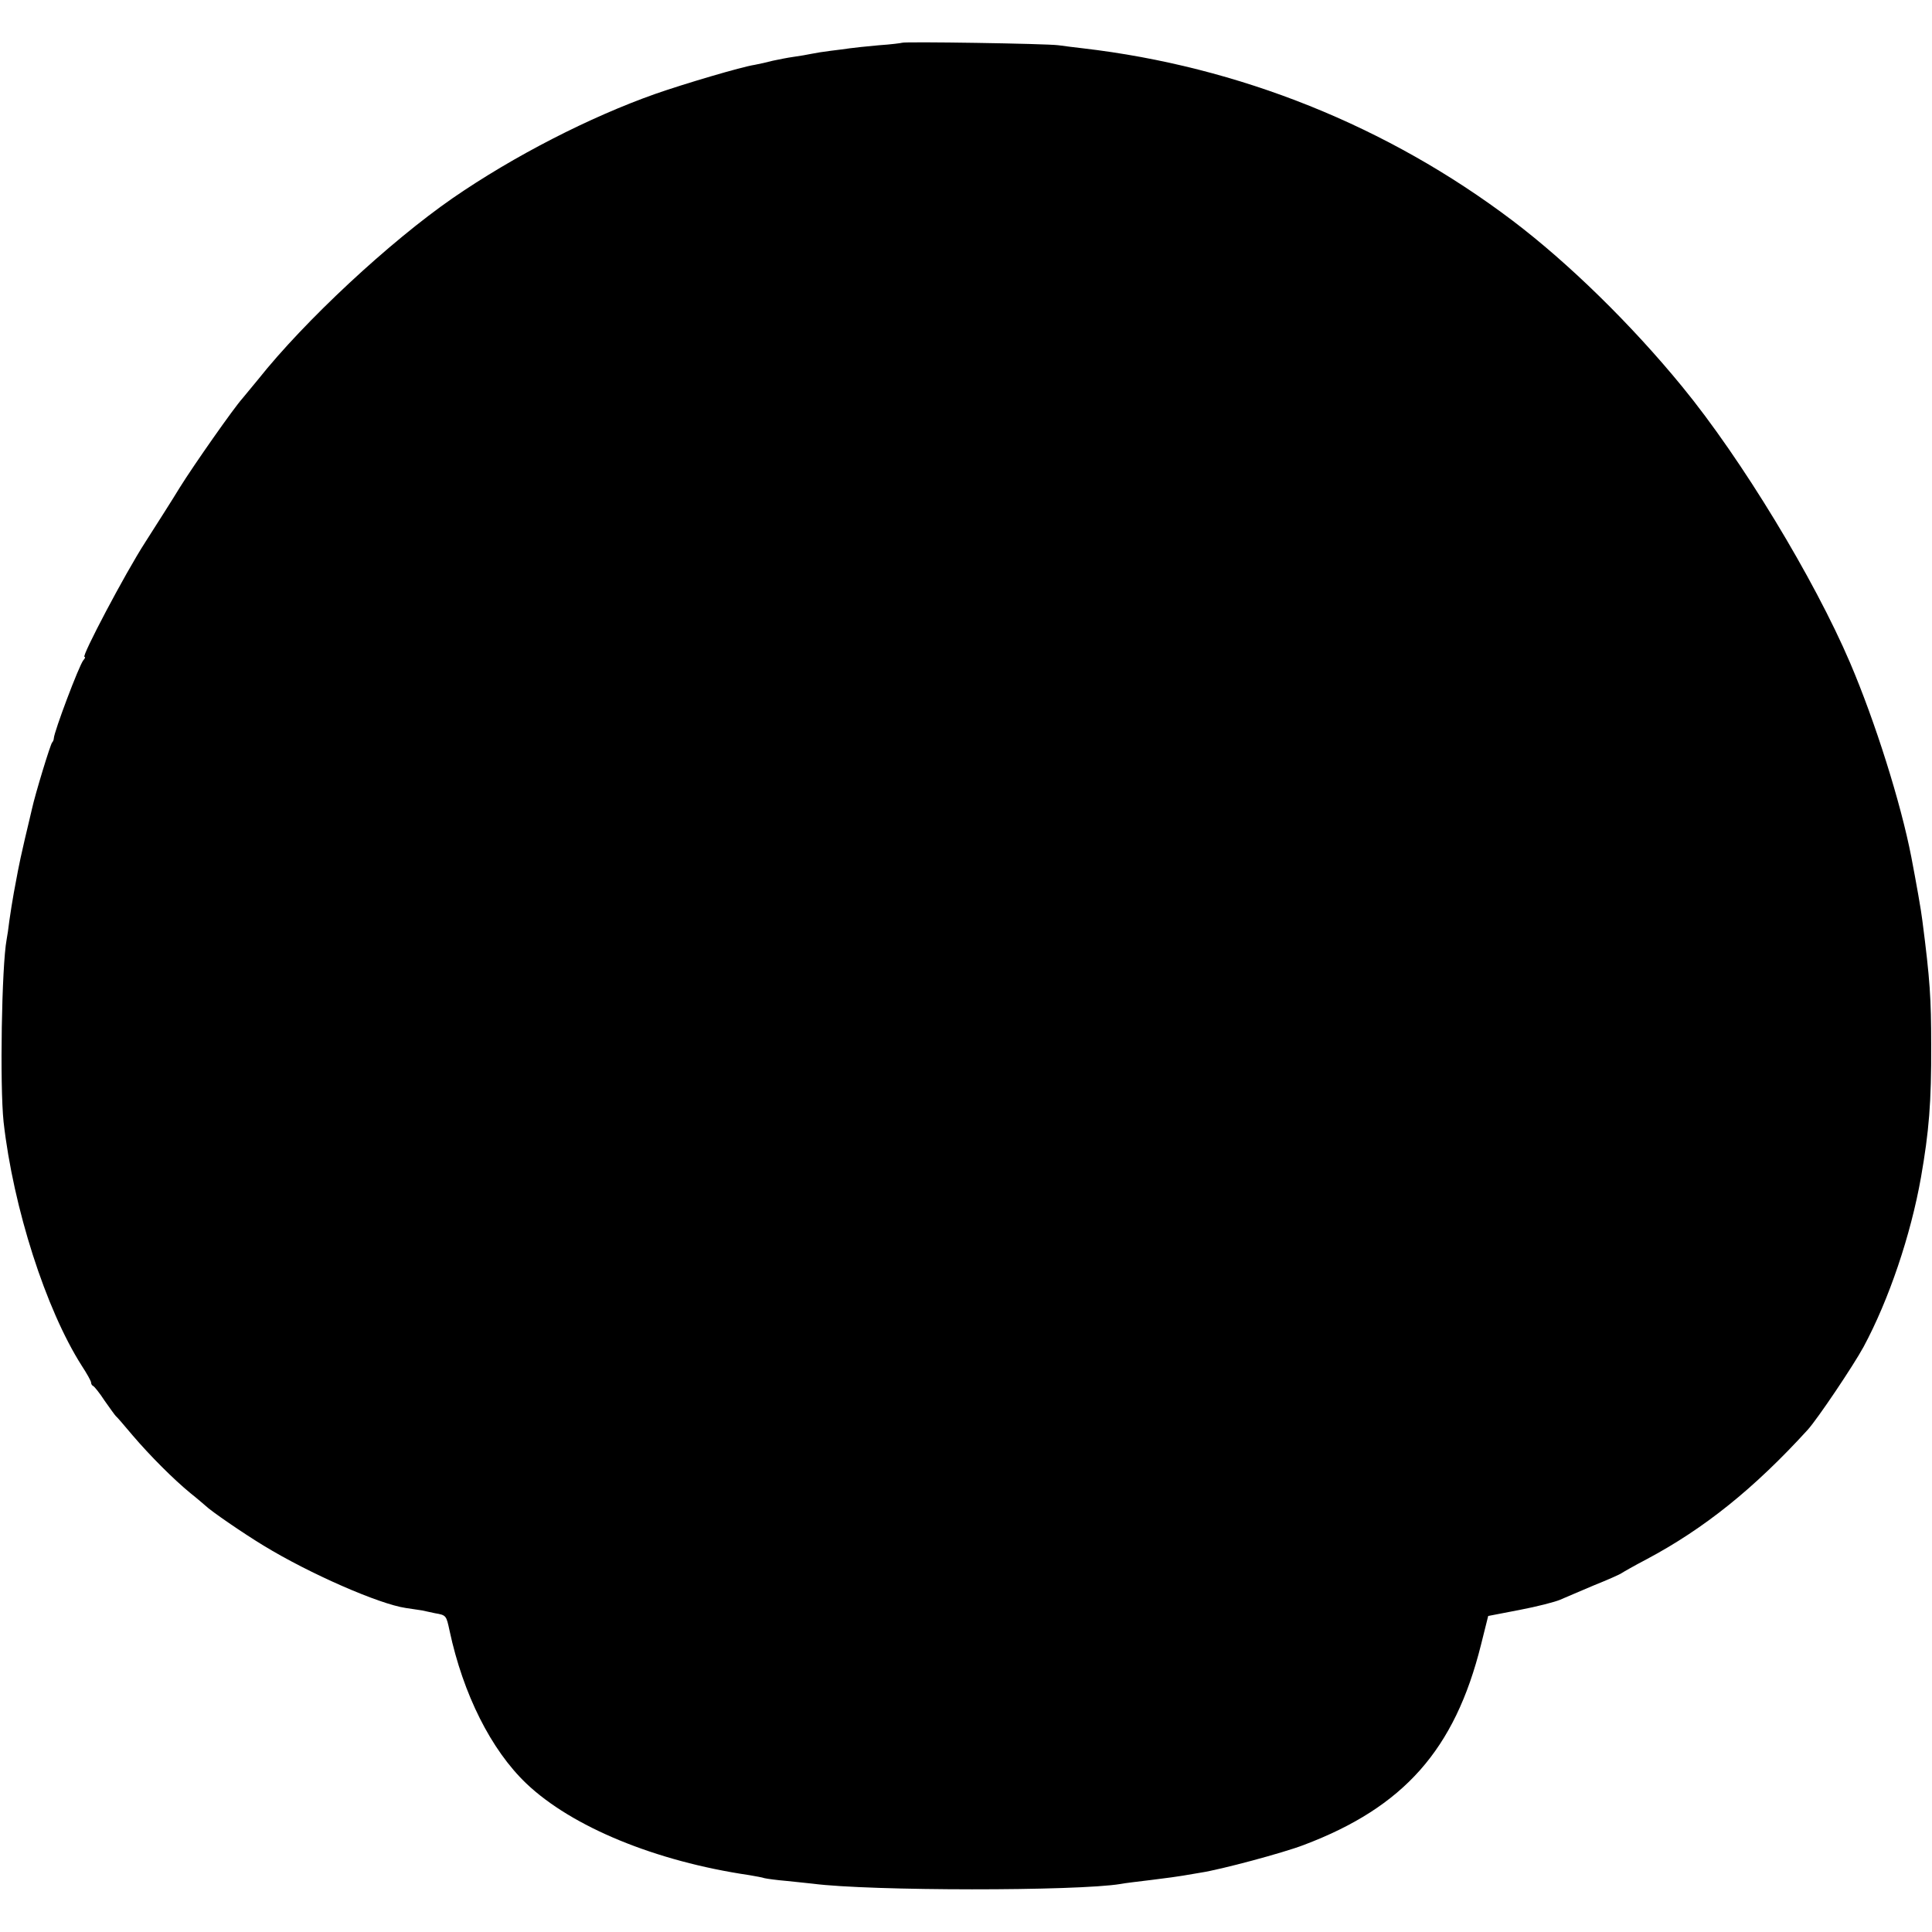 <?xml version="1.0" standalone="no"?>
<!DOCTYPE svg PUBLIC "-//W3C//DTD SVG 20010904//EN"
 "http://www.w3.org/TR/2001/REC-SVG-20010904/DTD/svg10.dtd">
<svg version="1.0" xmlns="http://www.w3.org/2000/svg"
 width="700pt" height="700pt" viewBox="0 0 700 700"
 preserveAspectRatio="xMidYMid meet">
<g transform="translate(0,700) scale(0.1,-0.1)"
fill="#000000" stroke="none">
<path d="M3268 6845 c-2 -1 -39 -6 -84 -9 -44 -4 -92 -9 -105 -11 -13 -2 -44
-6 -69 -9 -25 -3 -56 -8 -70 -11 -14 -3 -43 -8 -65 -11 -22 -3 -56 -10 -75
-14 -19 -5 -49 -12 -66 -15 -47 -7 -256 -69 -359 -105 -238 -84 -513 -225
-735 -378 -228 -158 -535 -443 -705 -657 -22 -27 -48 -58 -57 -69 -30 -33
-176 -241 -227 -323 -26 -43 -83 -132 -125 -198 -73 -113 -232 -415 -220 -415
4 0 2 -6 -4 -12 -16 -20 -106 -259 -107 -283 0 -5 -3 -12 -6 -15 -6 -5 -62
-189 -73 -240 -3 -14 -15 -63 -26 -110 -11 -47 -22 -98 -25 -115 -3 -16 -10
-52 -15 -80 -5 -27 -12 -72 -16 -100 -3 -27 -8 -59 -10 -69 -18 -97 -25 -530
-11 -661 35 -311 153 -679 283 -883 19 -29 34 -56 34 -61 0 -5 3 -11 8 -13 4
-2 23 -25 41 -53 19 -27 37 -52 40 -55 4 -3 31 -34 61 -70 64 -75 149 -160
210 -210 24 -19 48 -40 54 -45 20 -20 140 -102 211 -145 167 -102 419 -212
515 -226 30 -4 57 -9 60 -9 3 -1 24 -5 46 -10 41 -7 41 -8 53 -64 49 -229 150
-431 278 -553 165 -157 468 -282 808 -332 22 -4 47 -8 55 -11 8 -2 44 -7 80
-10 36 -4 79 -8 95 -10 208 -27 958 -27 1115 -1 14 3 66 9 115 15 50 6 99 13
110 15 11 2 40 7 65 11 73 11 300 72 373 100 363 137 548 345 643 726 l26 104
114 22 c63 12 129 29 147 37 18 8 73 31 122 52 50 20 95 40 100 44 6 4 46 27
90 50 209 111 391 257 585 470 36 40 165 232 202 300 92 171 171 405 208 614
29 166 38 271 37 481 0 165 -4 234 -32 450 -4 35 -22 136 -40 230 -38 196
-131 491 -222 704 -130 304 -393 738 -608 1000 -184 225 -412 448 -614 601
-453 343 -991 559 -1558 625 -27 3 -66 8 -88 11 -43 6 -561 14 -567 9z"/>
</g>
</svg>
